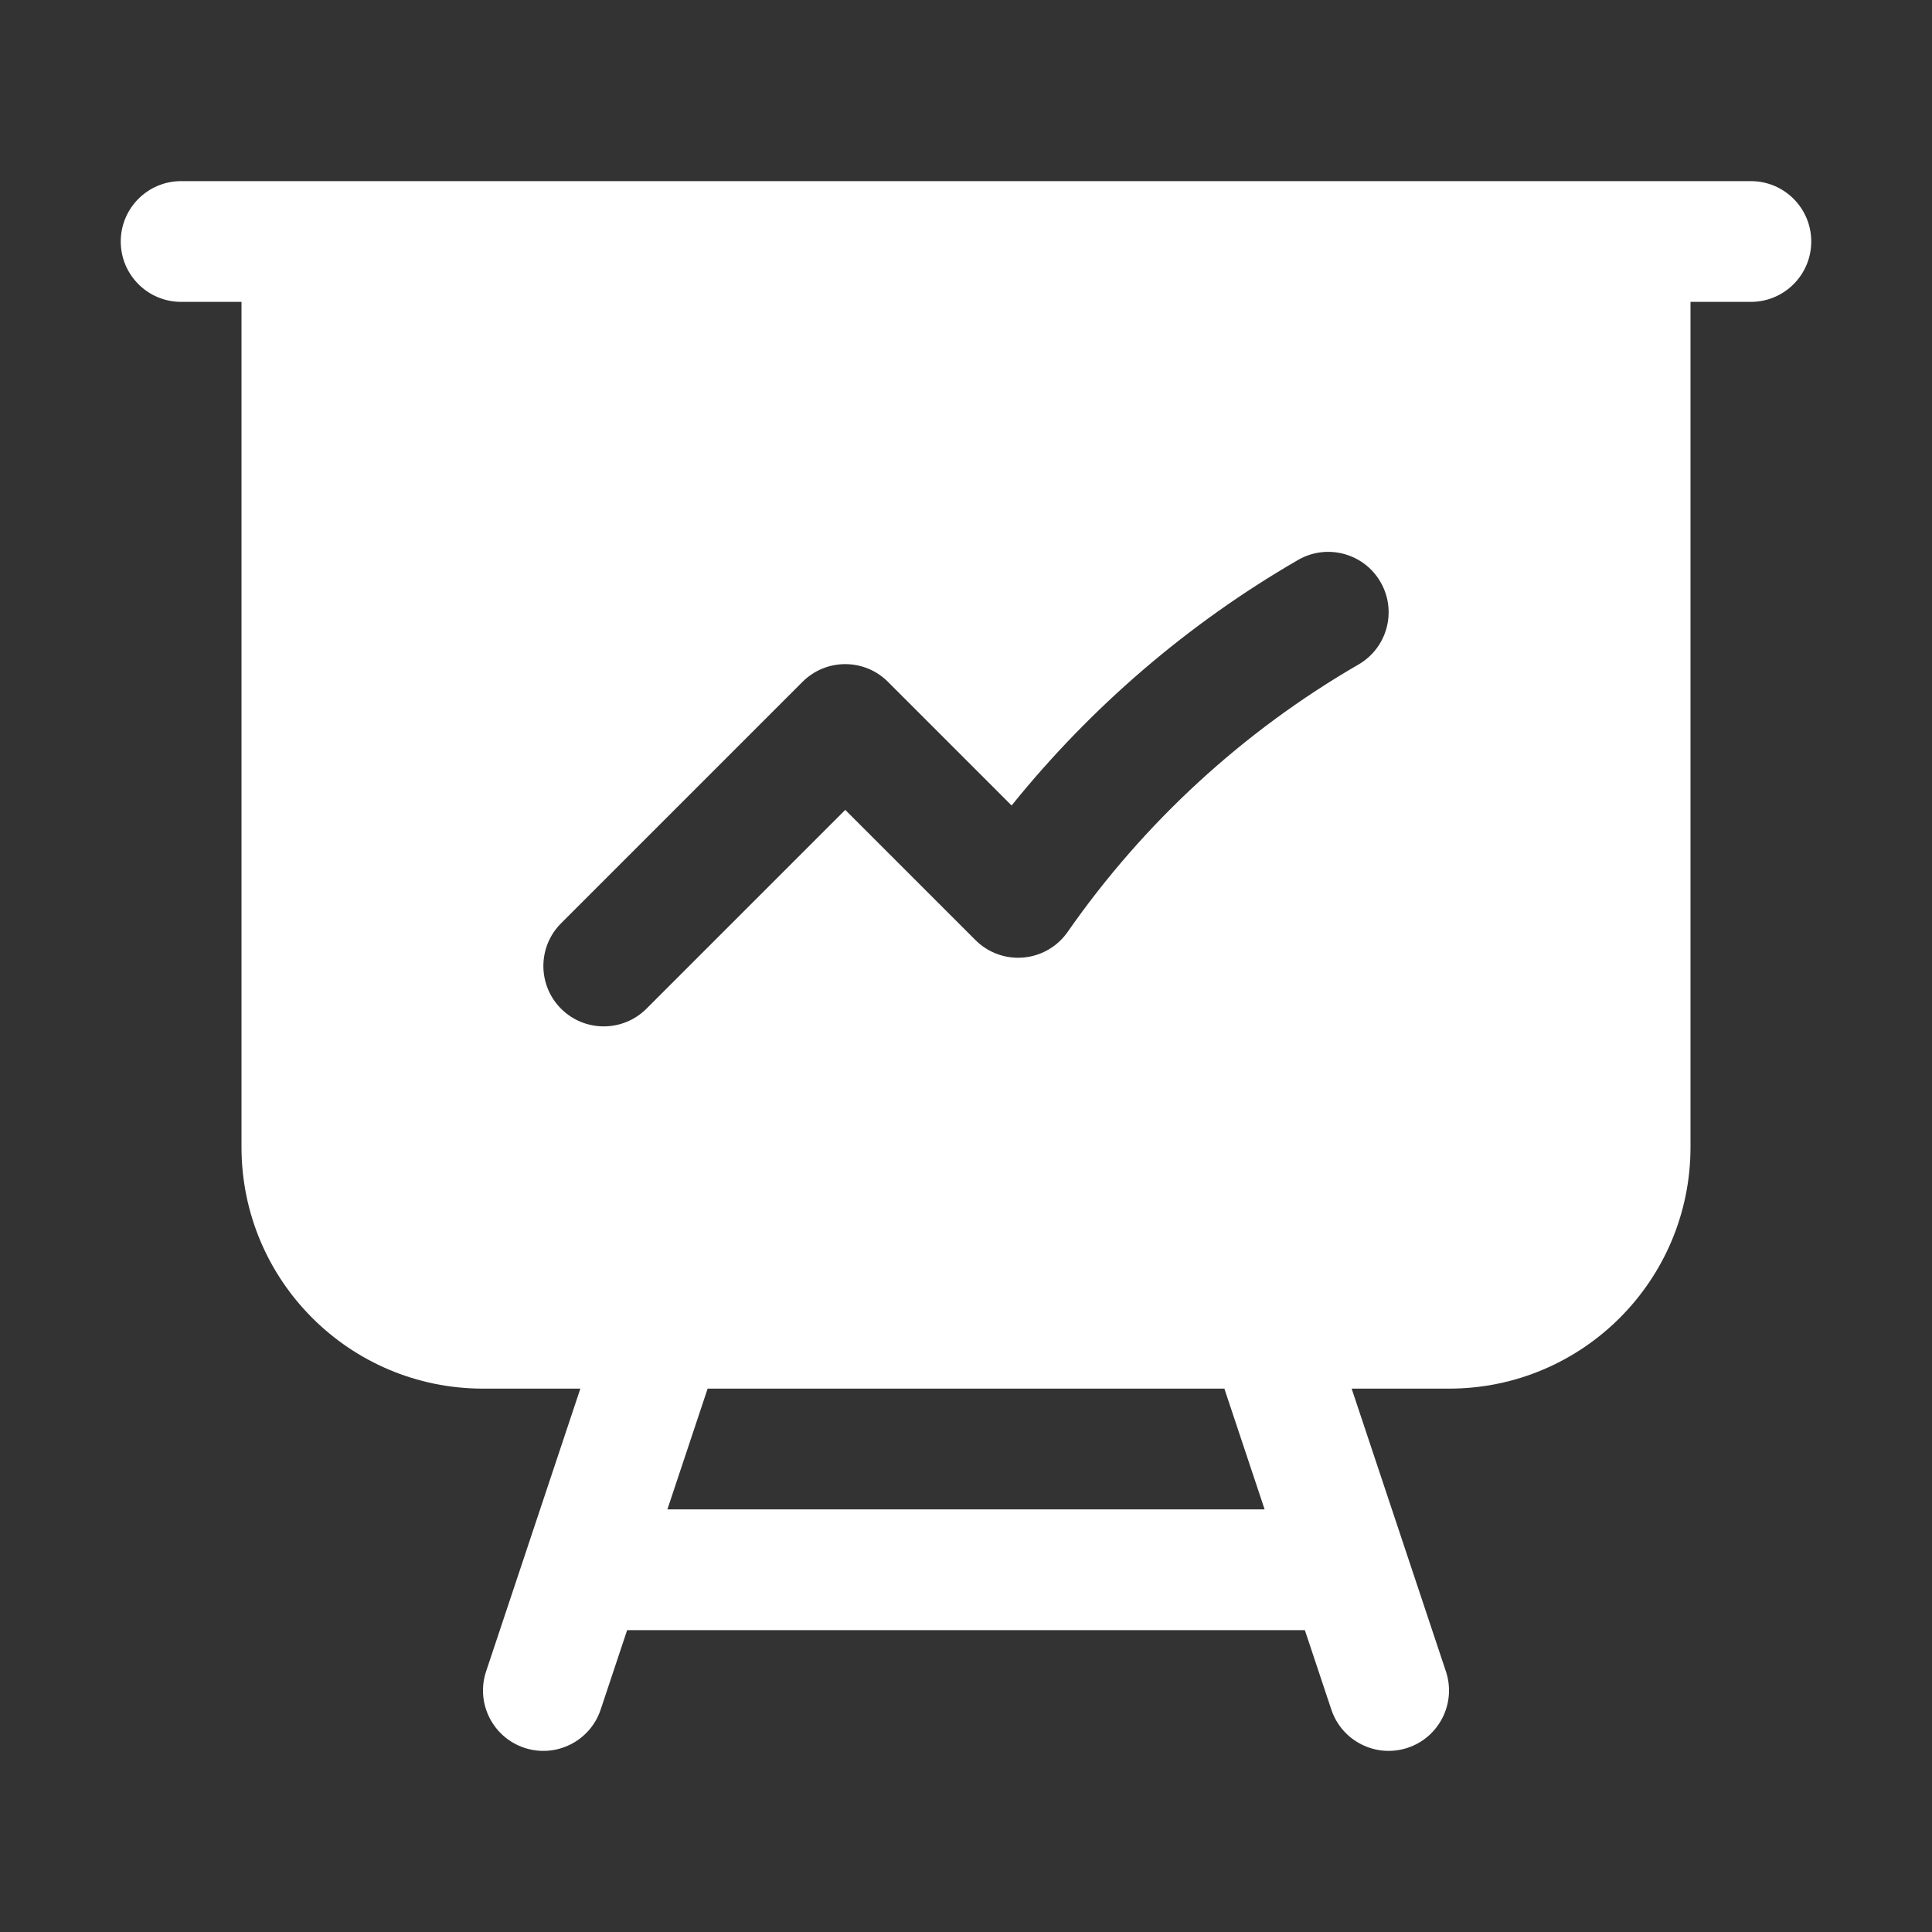 <?xml version="1.0" encoding="UTF-8"?> <svg xmlns="http://www.w3.org/2000/svg" width="100" height="100" viewBox="0 0 100 100" fill="none"><rect x="0" y="0" width="100" height="100" fill="#333333" stroke="none"/><path fill-rule="evenodd" clip-rule="evenodd" d="M9.375 9.375C7.649 9.375 6.25 10.774 6.25 12.5C6.25 14.226 7.649 15.625 9.375 15.625H12.5V59.375C12.5 66.279 18.096 71.875 25 71.875H30.039L25.16 86.512C24.615 88.149 25.5 89.919 27.137 90.465C28.774 91.01 30.544 90.126 31.09 88.488L32.461 84.375H67.539L68.91 88.488C69.456 90.126 71.226 91.01 72.863 90.465C74.501 89.919 75.385 88.149 74.84 86.512L69.961 71.875H75C81.904 71.875 87.5 66.279 87.5 59.375V15.625H90.625C92.351 15.625 93.75 14.226 93.75 12.5C93.75 10.774 92.351 9.375 90.625 9.375H9.375ZM36.627 71.875H63.373L65.456 78.125H34.544L36.627 71.875ZM70.315 34.395C71.809 33.53 72.319 31.619 71.455 30.125C70.591 28.631 68.679 28.12 67.185 28.984C61.49 32.279 56.465 36.599 52.361 41.692L45.96 35.291C44.739 34.07 42.761 34.07 41.54 35.291L29.04 47.791C27.82 49.011 27.82 50.99 29.04 52.21C30.261 53.43 32.239 53.43 33.46 52.21L43.75 41.92L50.489 48.658C51.143 49.312 52.053 49.643 52.974 49.561C53.896 49.48 54.733 48.994 55.262 48.235C59.196 42.59 64.339 37.851 70.315 34.395Z" fill="white"></path></svg> 